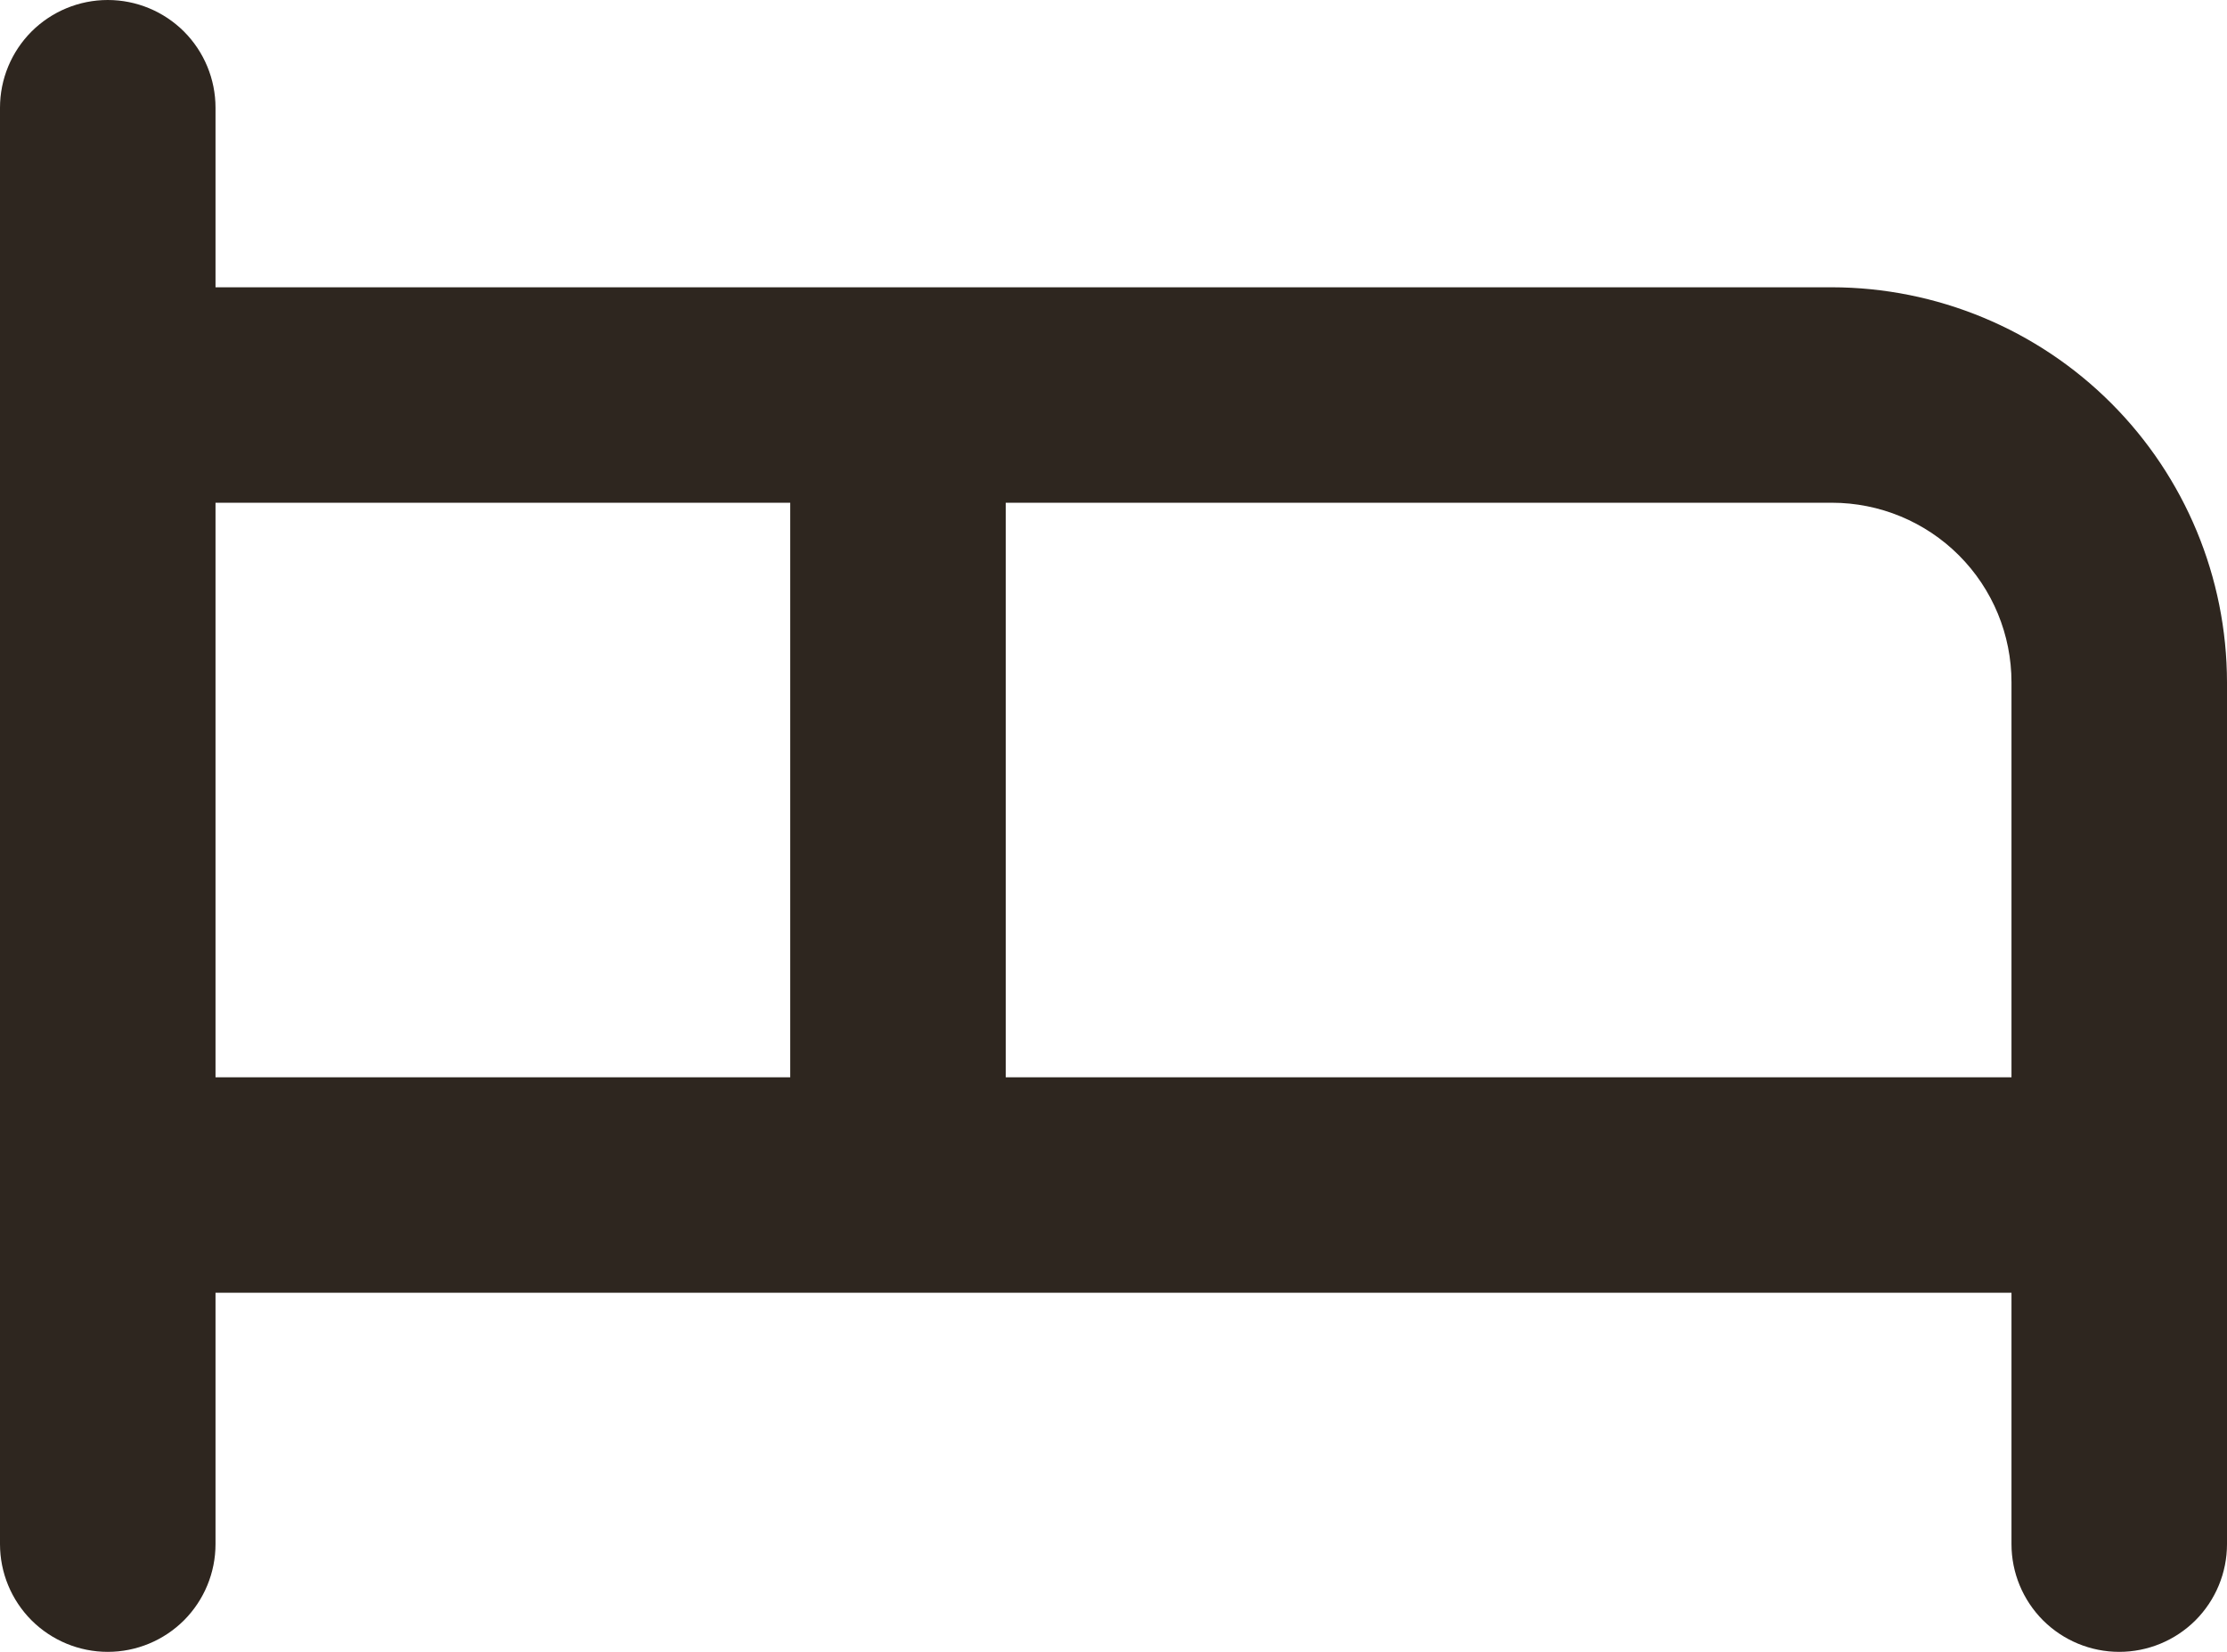 <svg width="31" height="23" viewBox="0 0 31 23" fill="none" xmlns="http://www.w3.org/2000/svg">
<path d="M25.5 4H3V1.5C3 1.102 2.842 0.721 2.561 0.439C2.279 0.158 1.898 0 1.5 0C1.102 0 0.721 0.158 0.439 0.439C0.158 0.721 5.92805e-09 1.102 0 1.5V21.5C5.92805e-09 21.898 0.158 22.279 0.439 22.561C0.721 22.842 1.102 23 1.5 23C1.898 23 2.279 22.842 2.561 22.561C2.842 22.279 3 21.898 3 21.5V18H28V21.5C28 21.898 28.158 22.279 28.439 22.561C28.721 22.842 29.102 23 29.5 23C29.898 23 30.279 22.842 30.561 22.561C30.842 22.279 31 21.898 31 21.5V9.5C30.998 8.042 30.418 6.644 29.387 5.613C28.356 4.582 26.958 4.002 25.5 4ZM11 15H3V7H11V15ZM28 15H14V7H25.5C26.163 7 26.799 7.263 27.268 7.732C27.737 8.201 28 8.837 28 9.5V15Z" fill="#2E261F"/>
</svg>

